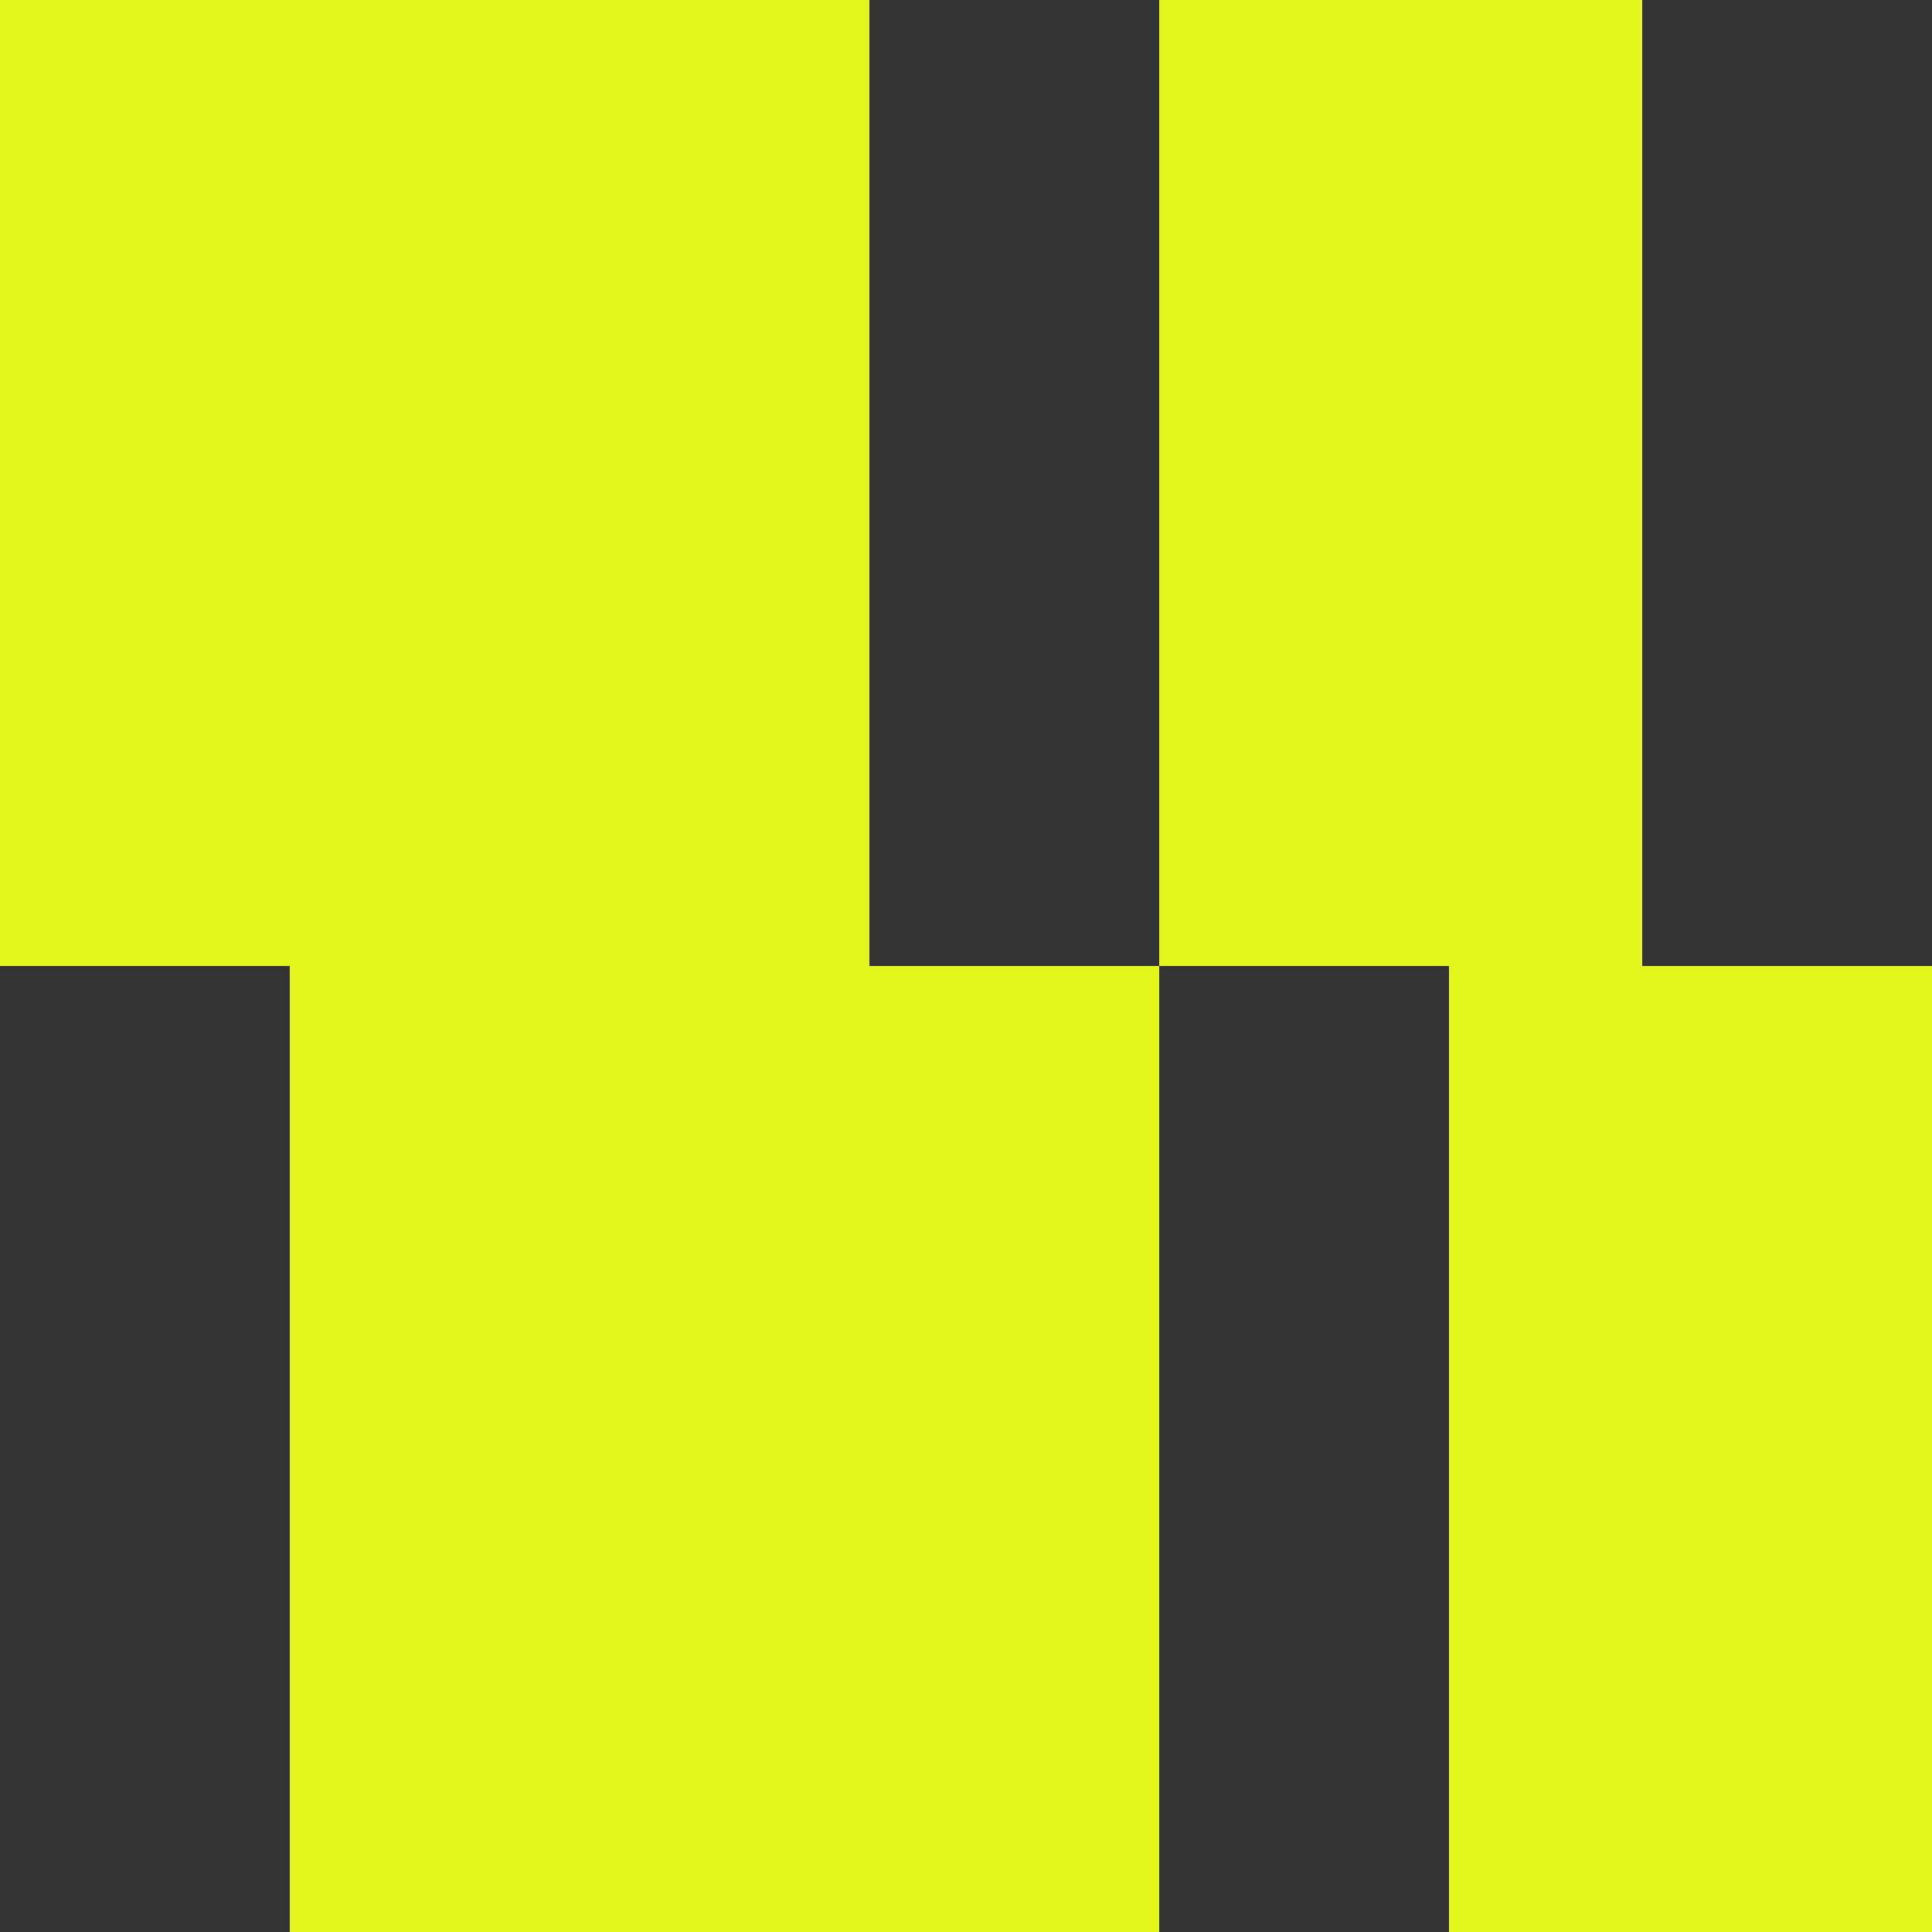 <?xml version="1.0" encoding="UTF-8"?> <svg xmlns="http://www.w3.org/2000/svg" width="80" height="80" viewBox="0 0 80 80" fill="none"><rect x="0" y="0" width="80" height="80" fill="#333333" stroke="none"/><rect width="36" height="40" fill="#E3F71C"></rect><rect x="12" y="40" width="36" height="40" fill="#E3F71C"></rect><rect x="48" width="20" height="40" fill="#E3F71C"></rect><rect x="60" y="40" width="20" height="40" fill="#E3F71C"></rect></svg> 